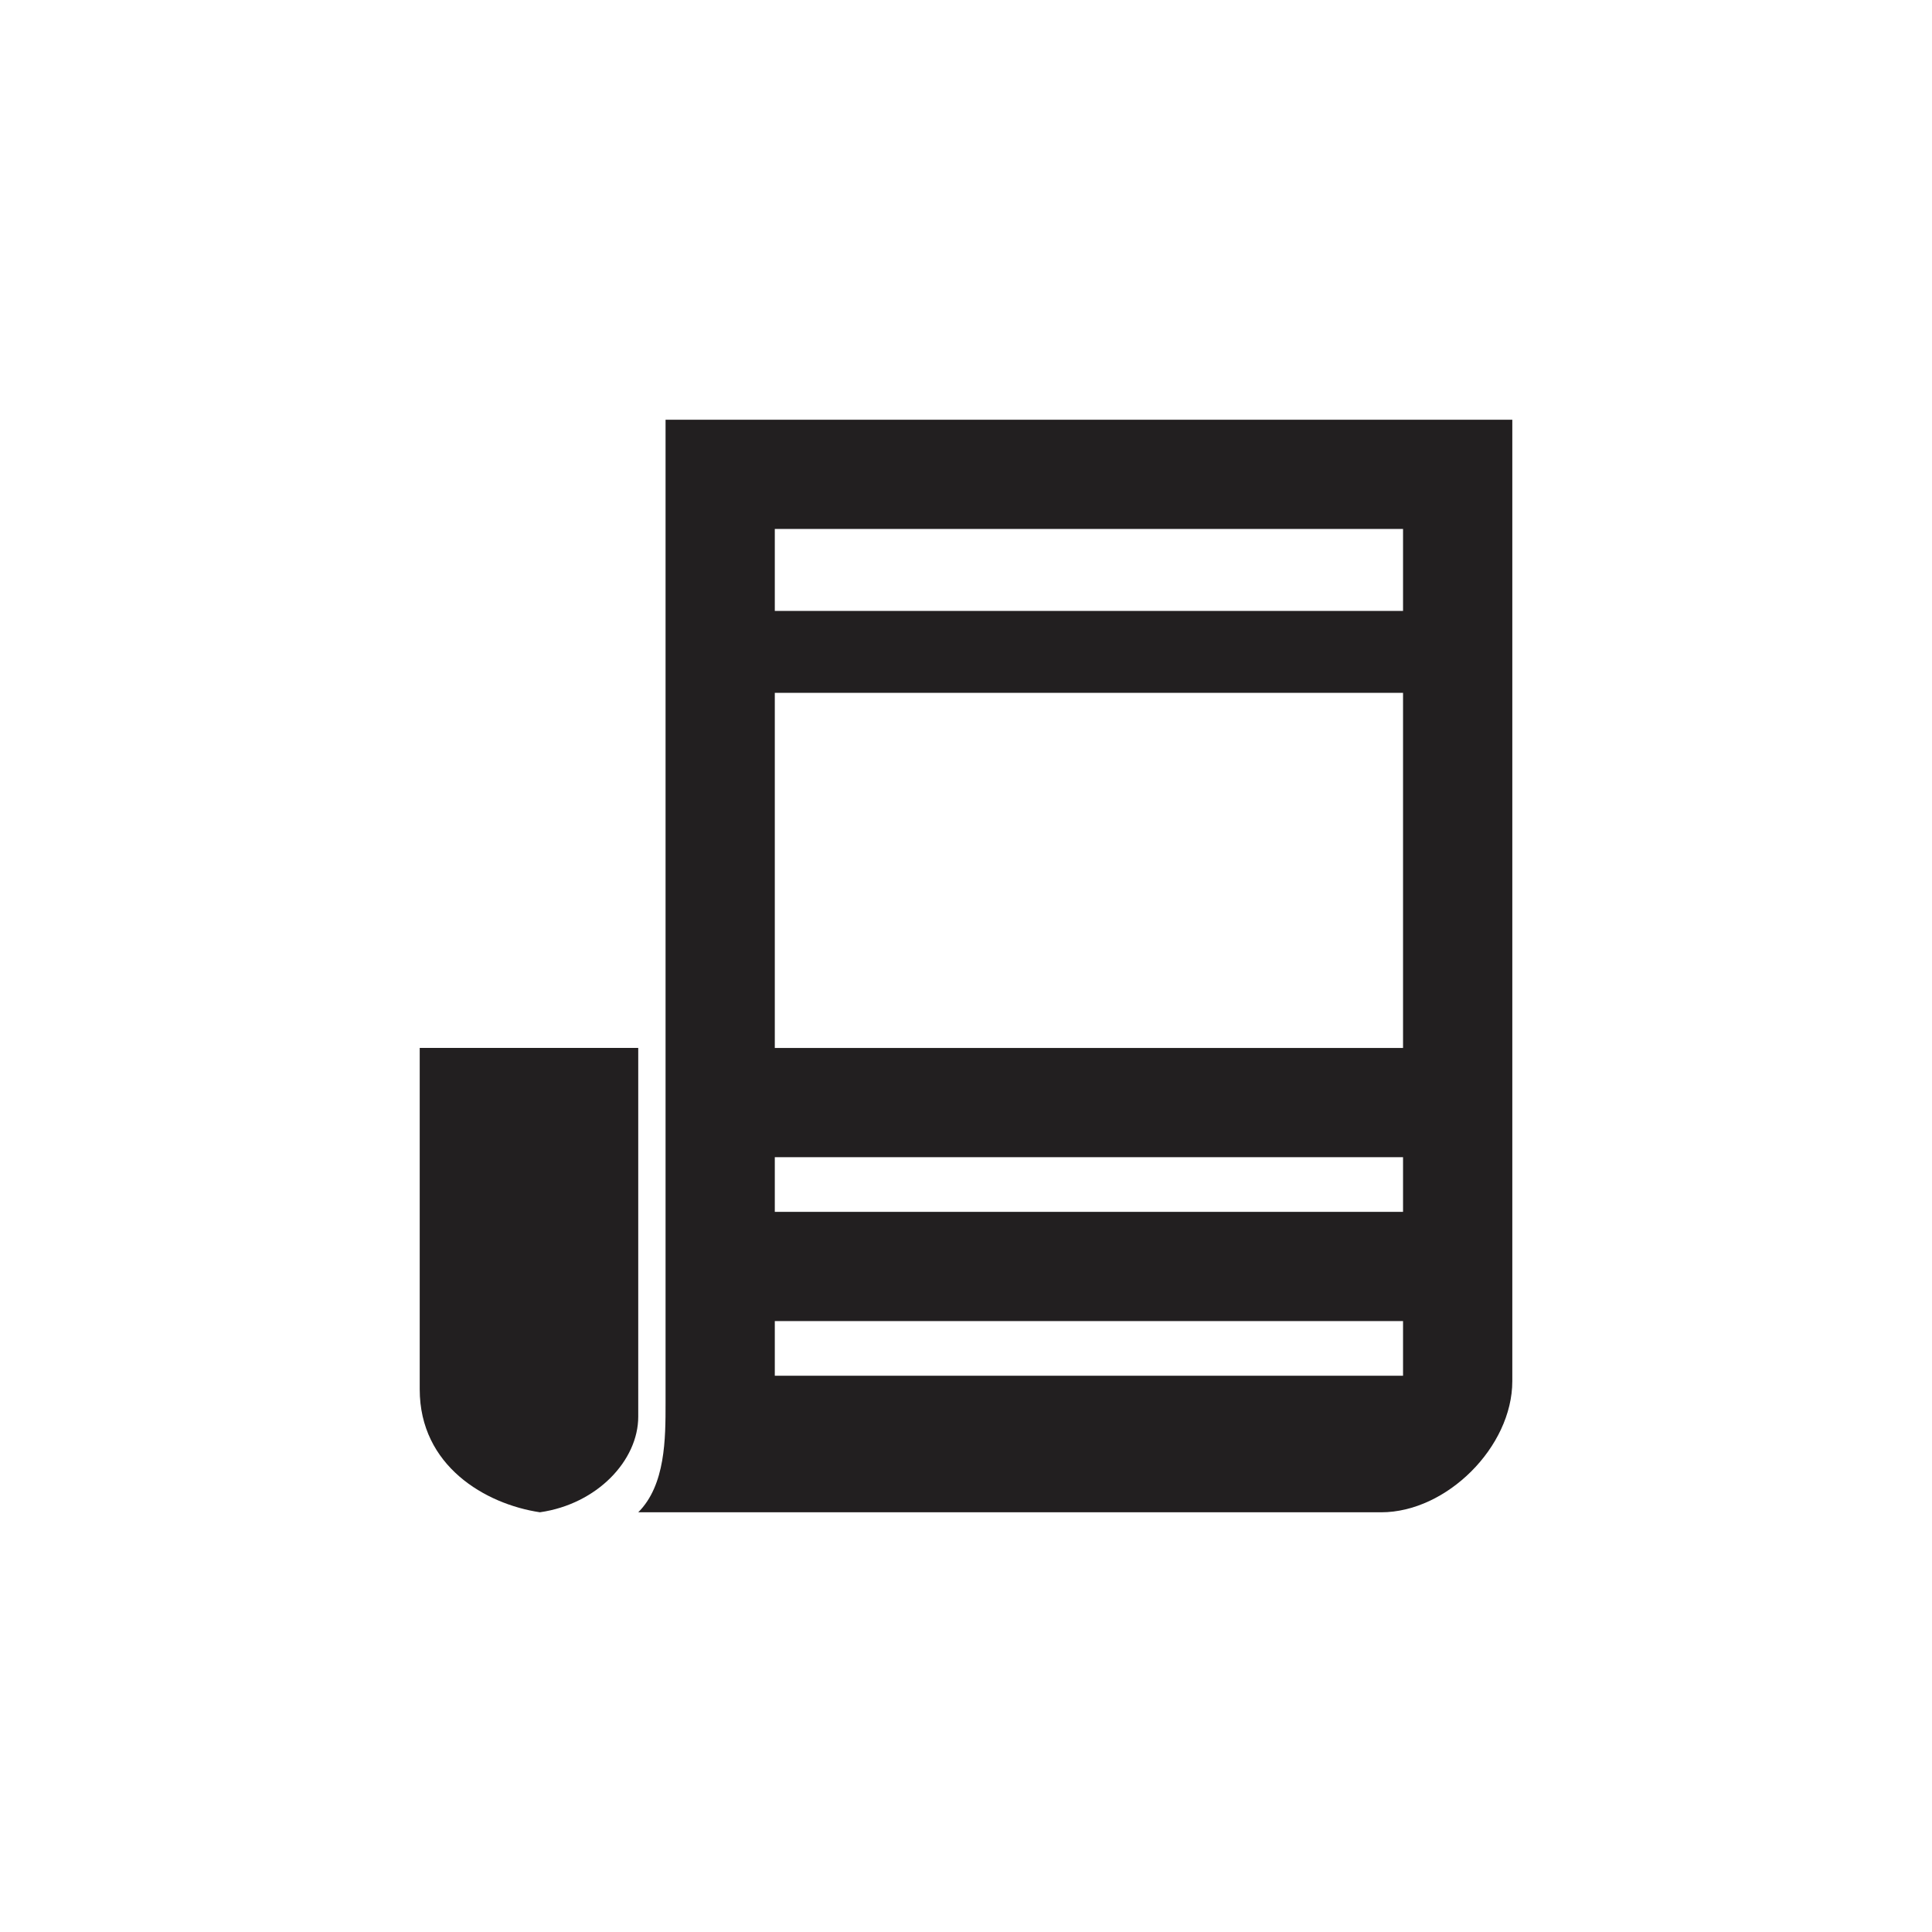 <?xml version="1.0" encoding="UTF-8"?>
<!-- The Best Svg Icon site in the world: iconSvg.co, Visit us! https://iconsvg.co -->
<svg width="800px" height="800px" version="1.1" viewBox="144 144 512 512" xmlns="http://www.w3.org/2000/svg">
 <g fill="#221f20">
  <path d="m313.14 421.71h-57.91v90.484c0 20.27 17.371 30.402 31.852 32.574 15.199-2.172 26.059-13.754 26.059-25.336z"/>
  <path d="m320.38 255.23v260.59c0 9.41 0 21.715-7.238 28.953h196.89c17.371 0 34.746-17.371 34.746-34.746v-254.8zm195.44 253.35h-166.49v-14.477h166.49zm0-43.434h-166.49v-14.477h166.49zm0-43.43h-166.49v-94.102h166.49zm0-115.82h-166.49v-21.715h166.49z"/>
 </g>
</svg>